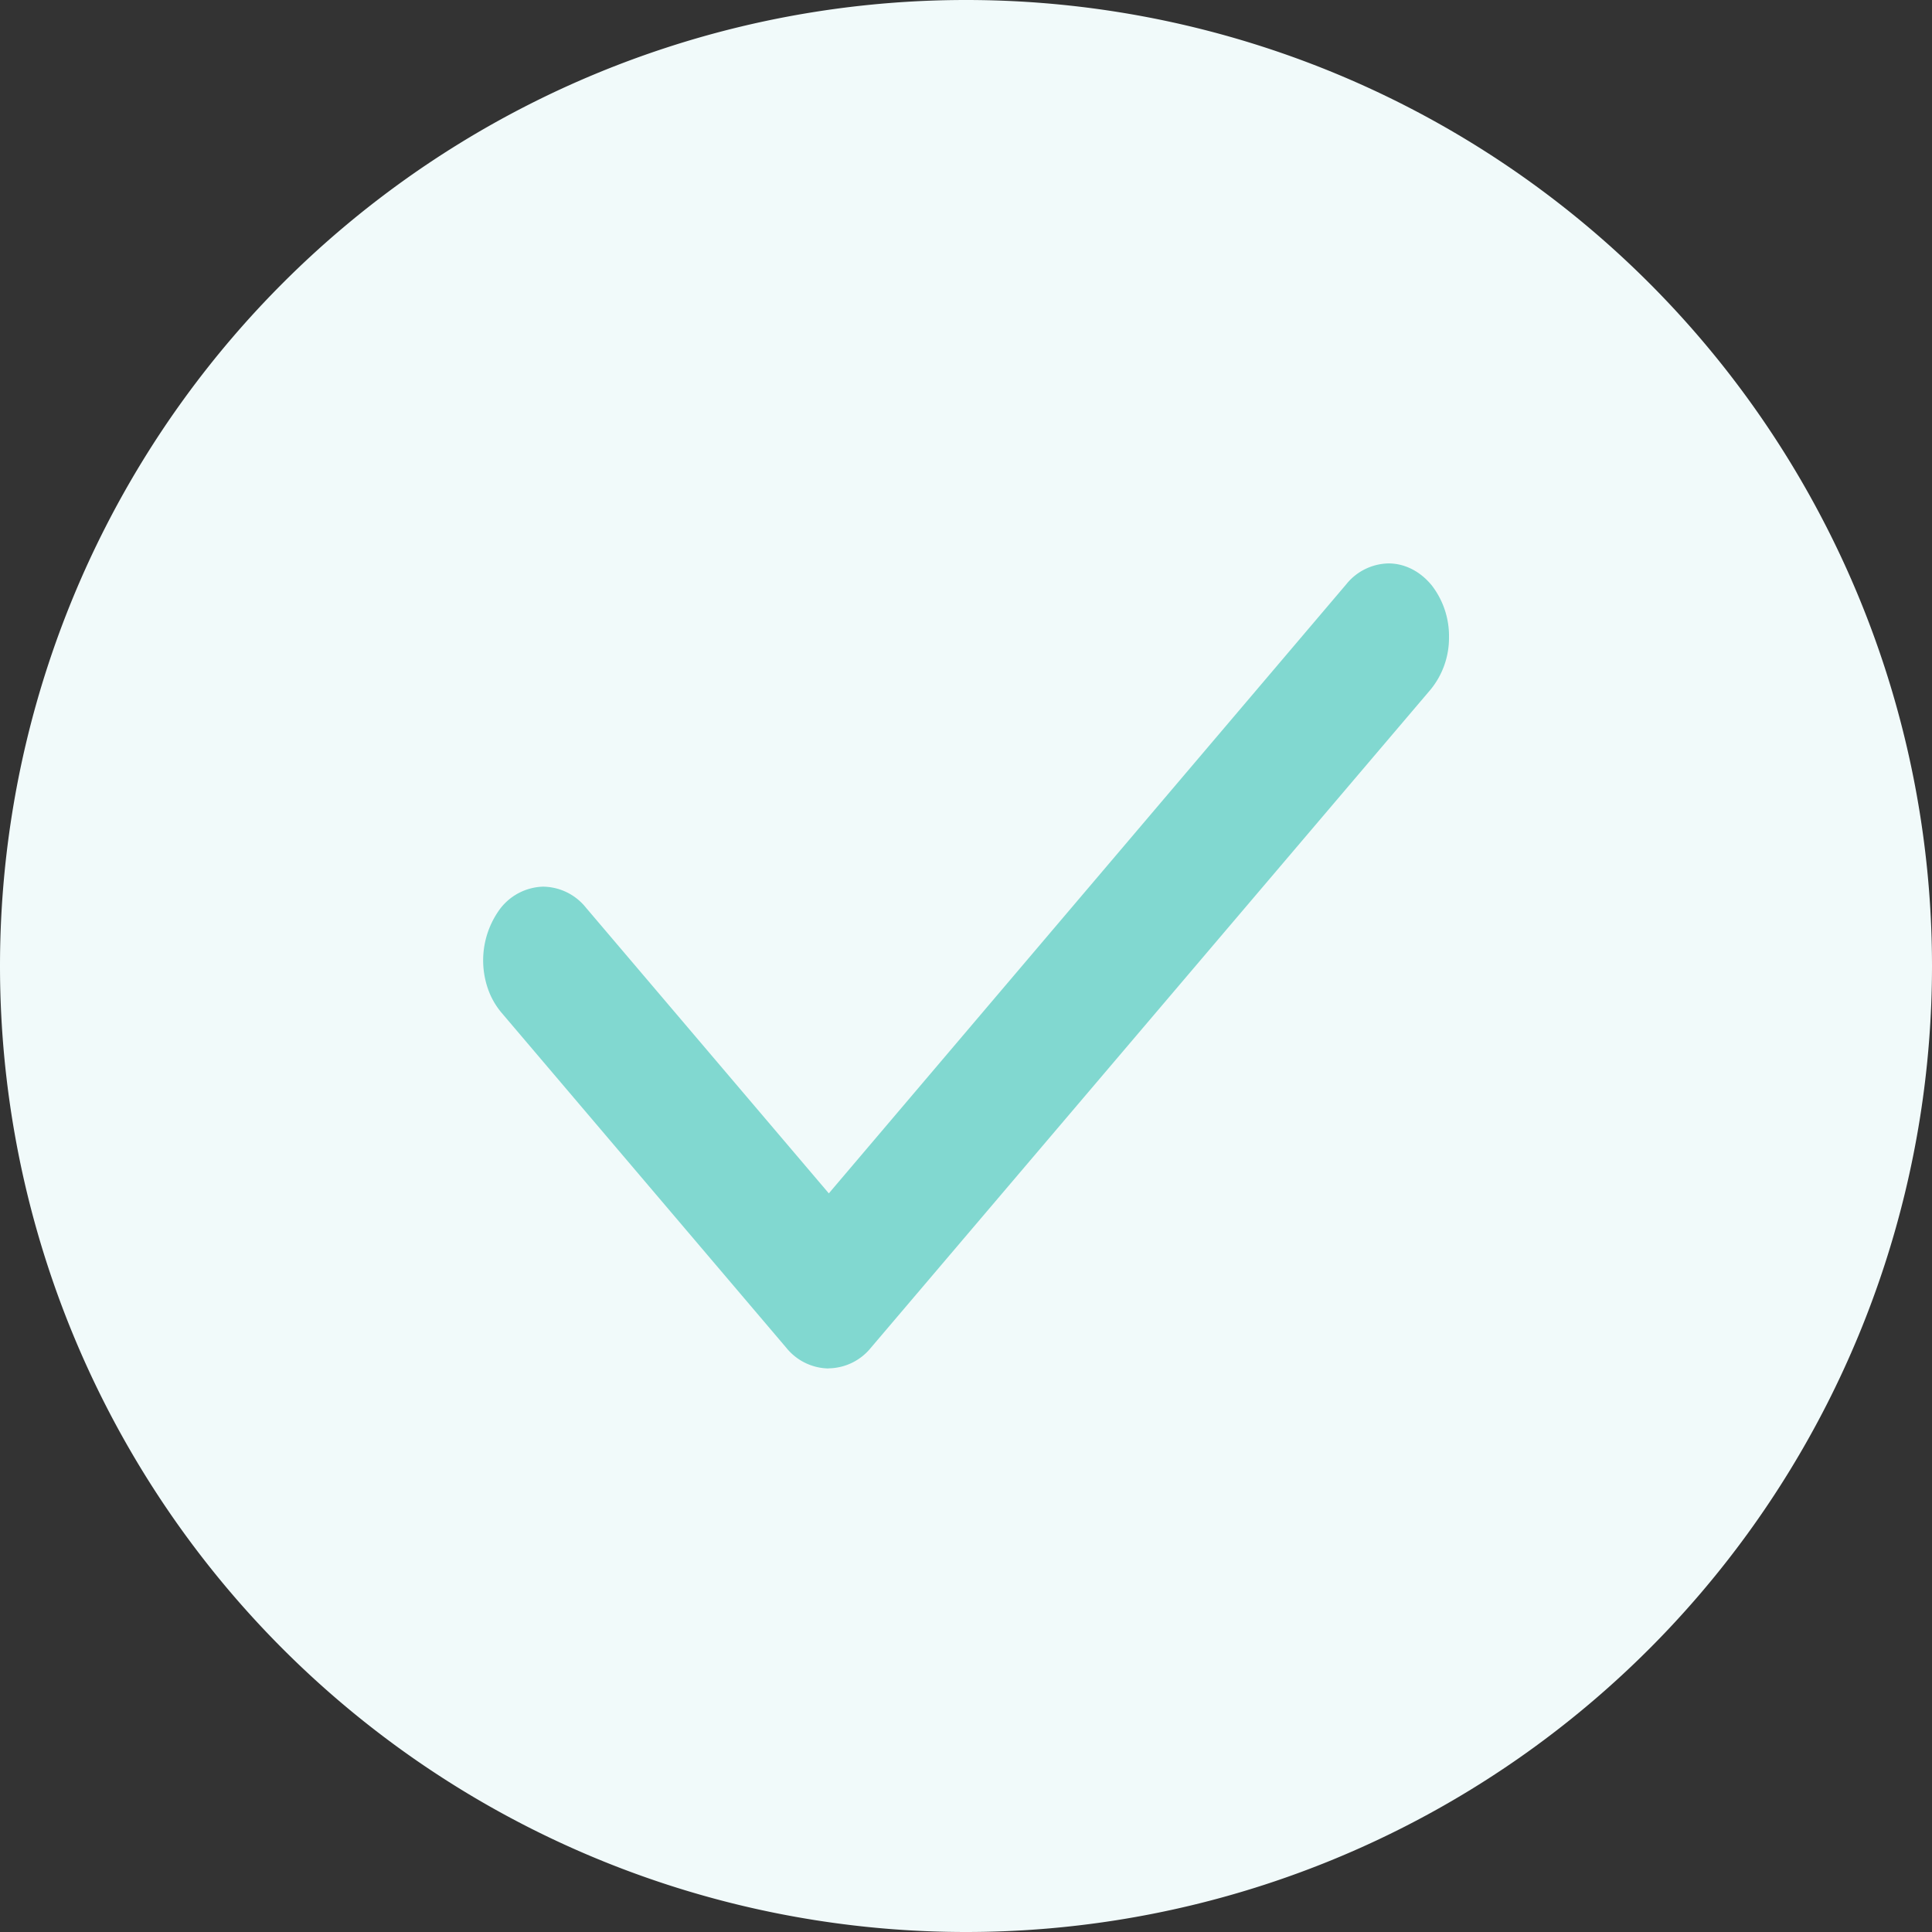 <svg xmlns="http://www.w3.org/2000/svg" width="16" height="16" fill="none" viewBox="0 0 16 16"><rect x="0" y="0" width="16" height="16" fill="#333333" stroke="none"/><path fill="#F1FAFA" d="M0 8a8 8 0 1 1 16 0A8 8 0 0 1 0 8Z"></path><g clip-path="url(#a)"><path fill="#81D8D0" d="M6.862 11.333a.458.458 0 0 1-.35-.171L4.151 8.384a.625.625 0 0 1-.11-.195.719.719 0 0 1 .101-.663.464.464 0 0 1 .353-.183.46.46 0 0 1 .356.172l2.013 2.368 4.285-5.044a.459.459 0 0 1 .356-.173c.133.002.26.068.353.183a.686.686 0 0 1 .142.432.676.676 0 0 1-.151.428l-4.637 5.453a.458.458 0 0 1-.35.17Z"></path></g><defs><clipPath id="a"><path fill="#fff" d="M4 4h8v8H4z"></path></clipPath></defs></svg>